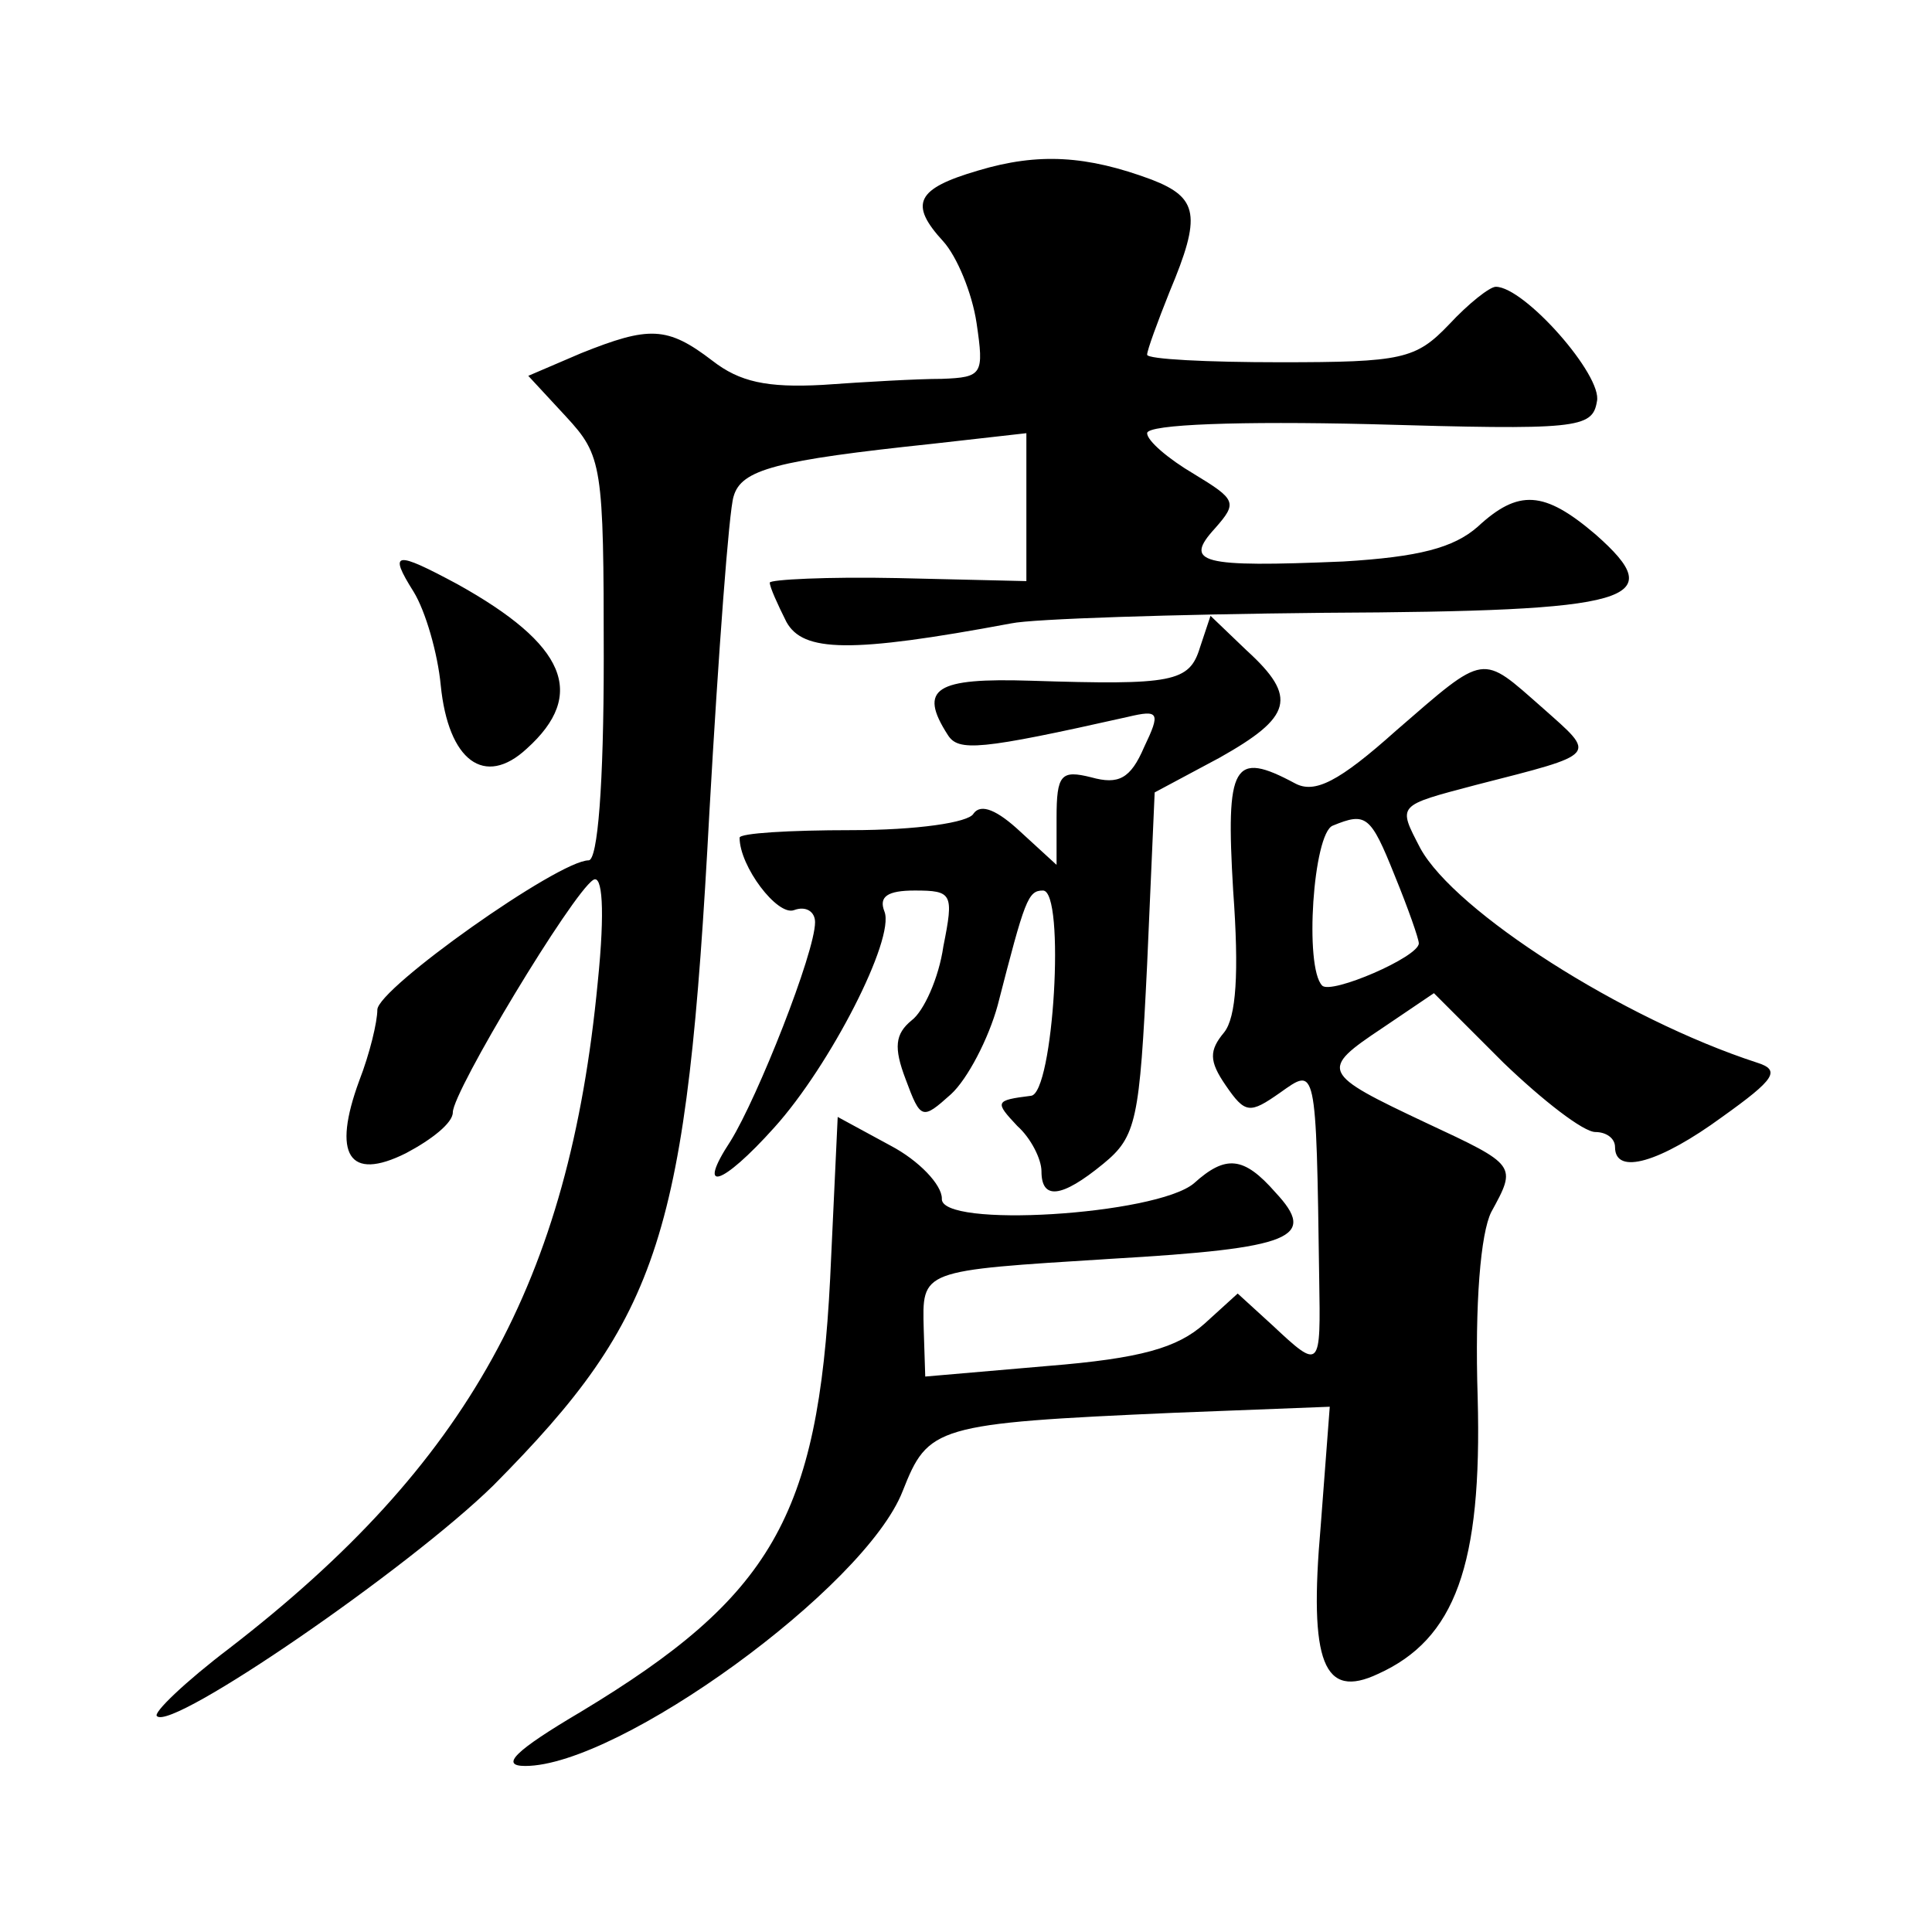 <?xml version="1.0" standalone="no"?>
<!DOCTYPE svg PUBLIC "-//W3C//DTD SVG 20010904//EN"
 "http://www.w3.org/TR/2001/REC-SVG-20010904/DTD/svg10.dtd">
<svg version="1.0" xmlns="http://www.w3.org/2000/svg"
 width="128pt" height="128pt" viewBox="0 0 128 128"
 preserveAspectRatio="xMidYMid meet">
<g transform="translate(0,128) scale(0.1,-0.1)"
fill="#0" stroke="none">
<path d="M648 1167 c-41 -12 -46 -22 -23 -47 9 -10 19 -34 22 -54 5 -34 4 -36 -23
-37 -16 0 -51 -2 -79 -4 -37 -2 -55 2 -73 16 -30 23 -42 23 -87 5 l-35 -15 25 -27
c24 -26 25 -32 25 -160 0 -84 -4 -134 -10 -134 -20 0 -140 -85 -140 -99 0 -8 -5
-29 -12 -47 -18 -49 -7 -67 31 -48 17 9 31 20 31 27 0 14 79 145 93 154 6 4 8 -19
3 -68 -19 -198 -86 -319 -244 -441 -29 -22 -51 -43 -48 -45 10 -10 167 98 223 153
111 112 128 165 143 446 6 106 13 200 16 209 5 18 28 24 132 35 l62 7 0 -49 0 -49
-85 2 c-47 1 -85 -1 -85 -3 0 -3 5 -14 11 -26 11 -20 42 -21 149 -1 14 3 107 6
207 7 206 1 230 8 180 52 -34 29 -51 30 -78 5 -16 -14 -39 -20 -89 -23 -95 -4 -106
-1 -85 22 15 17 14 19 -14 36 -17 10 -31 22 -31 27 0 6 63 8 147 6 138 -4 148 -3
151 15 4 17 -48 76 -67 76 -4 0 -18 -11 -31 -25 -22 -23 -31 -25 -112 -25 -48 0
-88 2 -88 5 0 3 7 22 15 42 21 50 19 62 -12 74 -43 16 -75 18 -115 6z M274 888
c8 -13 16 -41 18 -62 5 -50 29 -68 57 -42 40 36 26 69 -46 109 -41 22 -46 22 -29
-5z M795 851 c-7 -23 -18 -25 -112 -22 -63 2 -75 -5 -55 -36 7 -11 21 -10 119 12
21 5 22 3 11 -20 -9 -21 -17 -25 -35 -20 -20 5 -23 2 -23 -27 l0 -31 -24 22 c-15
14 -26 19 -31 12 -3 -6 -38 -11 -81 -11 -41 0 -74 -2 -74 -5 0 -19 25 -52 36 -48
8 3 14 -1 14 -8 0 -20 -38 -116 -56 -145 -23 -35 -6 -30 29 9 37 41 80 125 73 143
-4 10 2 14 20 14 25 0 26 -2 19 -37 -3 -21 -13 -43 -21 -49 -11 -9 -12 -18 -4 -39
10 -27 11 -27 30 -10 11 10 25 37 31 59 18 70 20 76 30 76 15 0 7 -135 -8 -136
-24 -3 -24 -4 -9 -20 9 -8 16 -22 16 -30 0 -19 13 -18 41 5 22 18 24 29 29 132
l5 114 43 23 c48 27 52 40 18 71 l-24 23 -7 -21z M925 796 c-38 -34 -54 -42 -67
-35 -41 22 -46 13 -41 -71 4 -55 2 -84 -6 -94 -10 -12 -10 -19 1 -35 13 -19 16
-19 36 -5 24 17 24 20 26 -123 1 -60 1 -61 -31 -31 l-23 21 -22 -20 c-18 -16 -42
-23 -104 -28 l-81 -7 -1 31 c-1 40 -3 39 124 47 121 7 137 14 109 44 -21 24 -33
25 -54 6 -25 -21 -169 -30 -167 -10 0 9 -15 25 -34 35 l-35 19 -5 -107 c-8 -158
-39 -211 -165 -287 -44 -26 -54 -36 -37 -36 62 0 225 118 250 182 17 43 21 45 180
52 l103 4 -6 -79 c-8 -91 2 -115 38 -98 51 23 69 72 66 183 -2 63 2 109 9 123 17
31 17 31 -43 59 -70 33 -71 35 -29 63 l34 23 46 -46 c26 -25 53 -46 61 -46 7 0
13 -4 13 -10 0 -19 30 -10 71 20 35 25 39 31 23 36 -89 29 -200 100 -223 142 -15
29 -16 28 37 42 82 21 80 19 44 51 -41 36 -37 37 -97 -15z m-1 -96 c9 -22 16 -42
16 -45 0 -9 -58 -34 -64 -28 -12 12 -6 101 7 106 22 9 25 7 41 -33z"/>
</g>
</svg>
